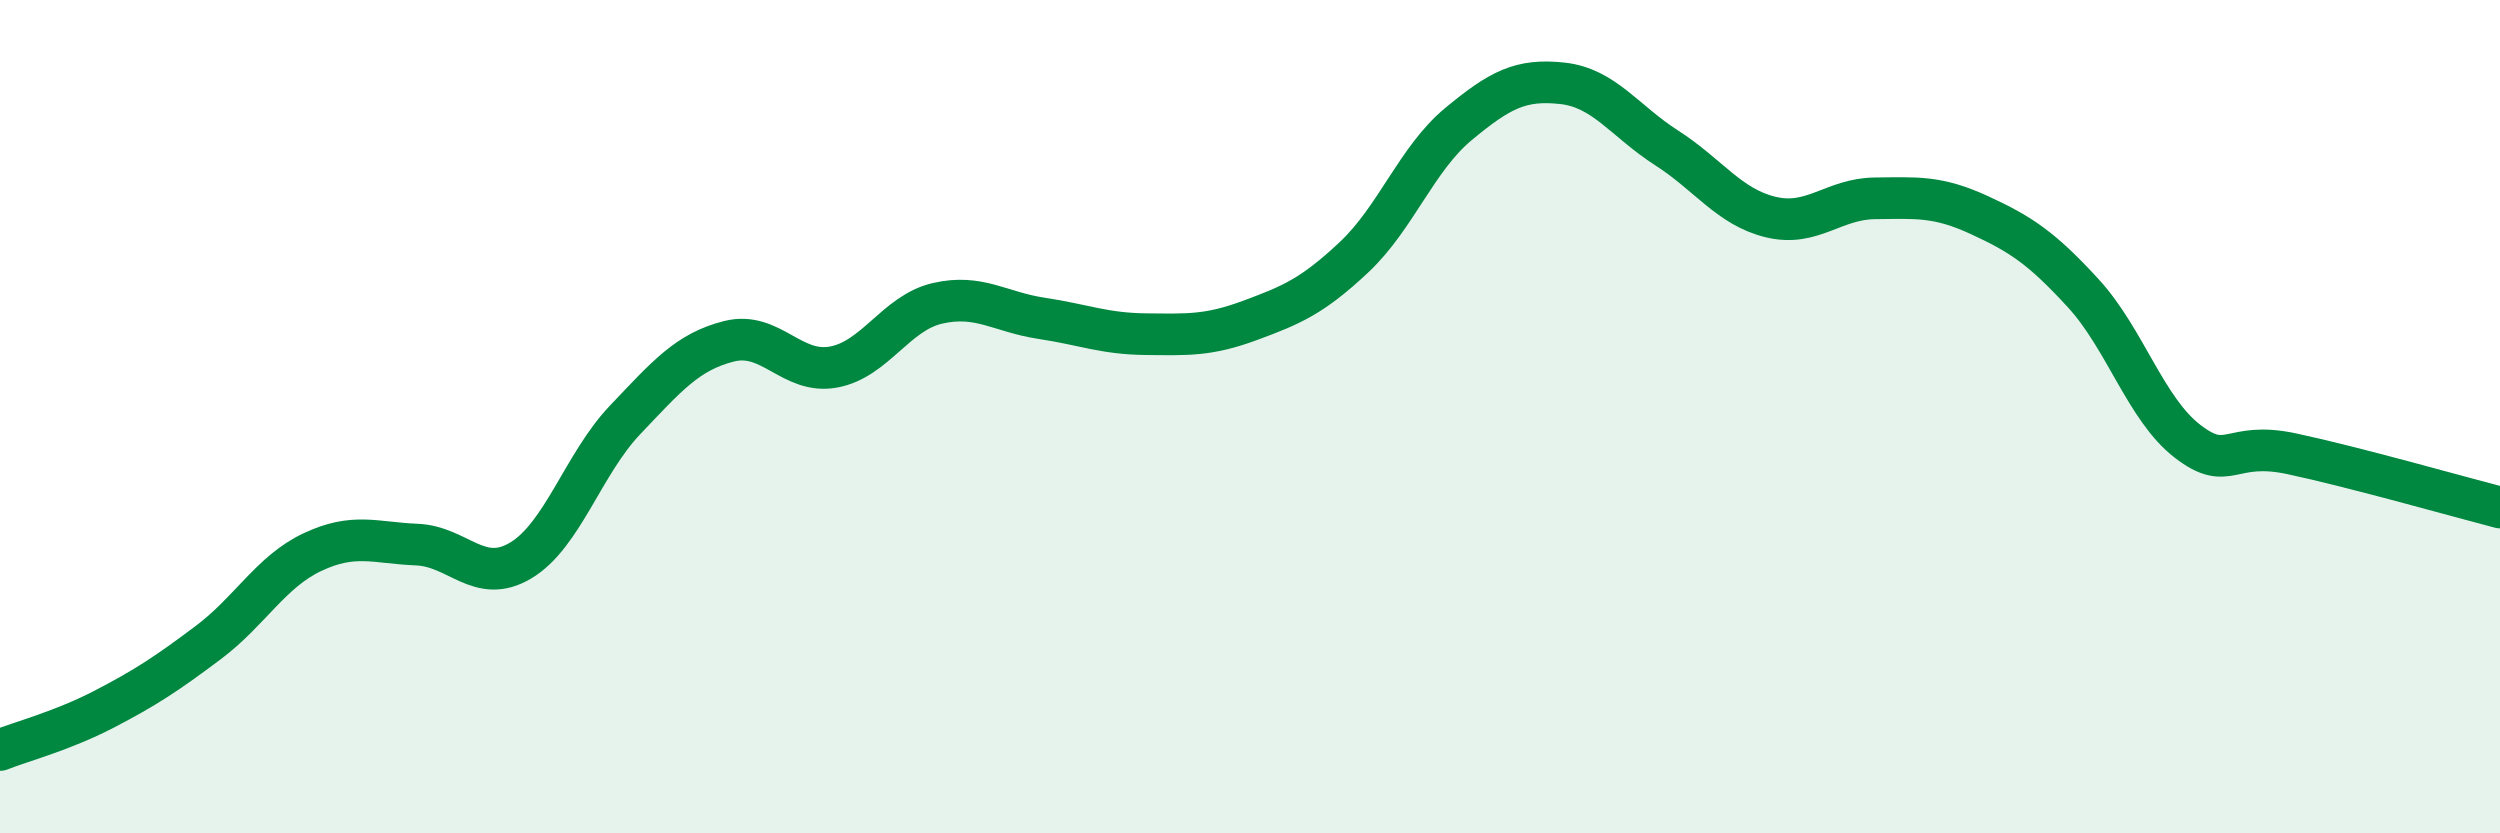 
    <svg width="60" height="20" viewBox="0 0 60 20" xmlns="http://www.w3.org/2000/svg">
      <path
        d="M 0,18 C 0.5,17.8 1.5,17.54 2.5,17.02 C 3.5,16.5 4,16.17 5,15.42 C 6,14.67 6.5,13.72 7.5,13.25 C 8.5,12.78 9,13.03 10,13.07 C 11,13.11 11.5,14.05 12.5,13.45 C 13.5,12.85 14,11.13 15,10.08 C 16,9.03 16.5,8.44 17.5,8.19 C 18.5,7.94 19,8.99 20,8.81 C 21,8.63 21.5,7.51 22.5,7.28 C 23.5,7.05 24,7.49 25,7.64 C 26,7.79 26.5,8.01 27.5,8.02 C 28.5,8.03 29,8.06 30,7.69 C 31,7.32 31.5,7.11 32.5,6.17 C 33.5,5.23 34,3.81 35,2.98 C 36,2.15 36.5,1.89 37.5,2 C 38.5,2.11 39,2.91 40,3.55 C 41,4.19 41.5,4.97 42.5,5.21 C 43.5,5.45 44,4.77 45,4.76 C 46,4.75 46.5,4.7 47.5,5.16 C 48.5,5.62 49,5.95 50,7.04 C 51,8.13 51.5,9.82 52.5,10.59 C 53.5,11.36 53.5,10.57 55,10.89 C 56.5,11.21 59,11.92 60,12.18L60 20L0 20Z"
        fill="#008740"
        opacity="0.1"
        stroke-linecap="round"
        stroke-linejoin="round"
      />
      <path
        d="M 0,18 C 0.5,17.8 1.5,17.54 2.5,17.02 C 3.5,16.5 4,16.17 5,15.42 C 6,14.67 6.5,13.72 7.5,13.25 C 8.5,12.78 9,13.03 10,13.07 C 11,13.11 11.5,14.05 12.5,13.45 C 13.5,12.85 14,11.13 15,10.08 C 16,9.03 16.5,8.44 17.5,8.19 C 18.5,7.94 19,8.99 20,8.81 C 21,8.63 21.5,7.51 22.5,7.28 C 23.5,7.05 24,7.49 25,7.64 C 26,7.79 26.5,8.01 27.5,8.02 C 28.5,8.03 29,8.06 30,7.69 C 31,7.32 31.5,7.11 32.5,6.17 C 33.5,5.23 34,3.81 35,2.98 C 36,2.15 36.5,1.89 37.5,2 C 38.5,2.11 39,2.91 40,3.55 C 41,4.19 41.5,4.97 42.5,5.21 C 43.5,5.45 44,4.77 45,4.76 C 46,4.75 46.5,4.7 47.5,5.16 C 48.5,5.62 49,5.95 50,7.04 C 51,8.13 51.5,9.82 52.5,10.59 C 53.5,11.36 53.5,10.57 55,10.89 C 56.5,11.21 59,11.92 60,12.18"
        stroke="#008740"
        stroke-width="1"
        fill="none"
        stroke-linecap="round"
        stroke-linejoin="round"
      />
    </svg>
  